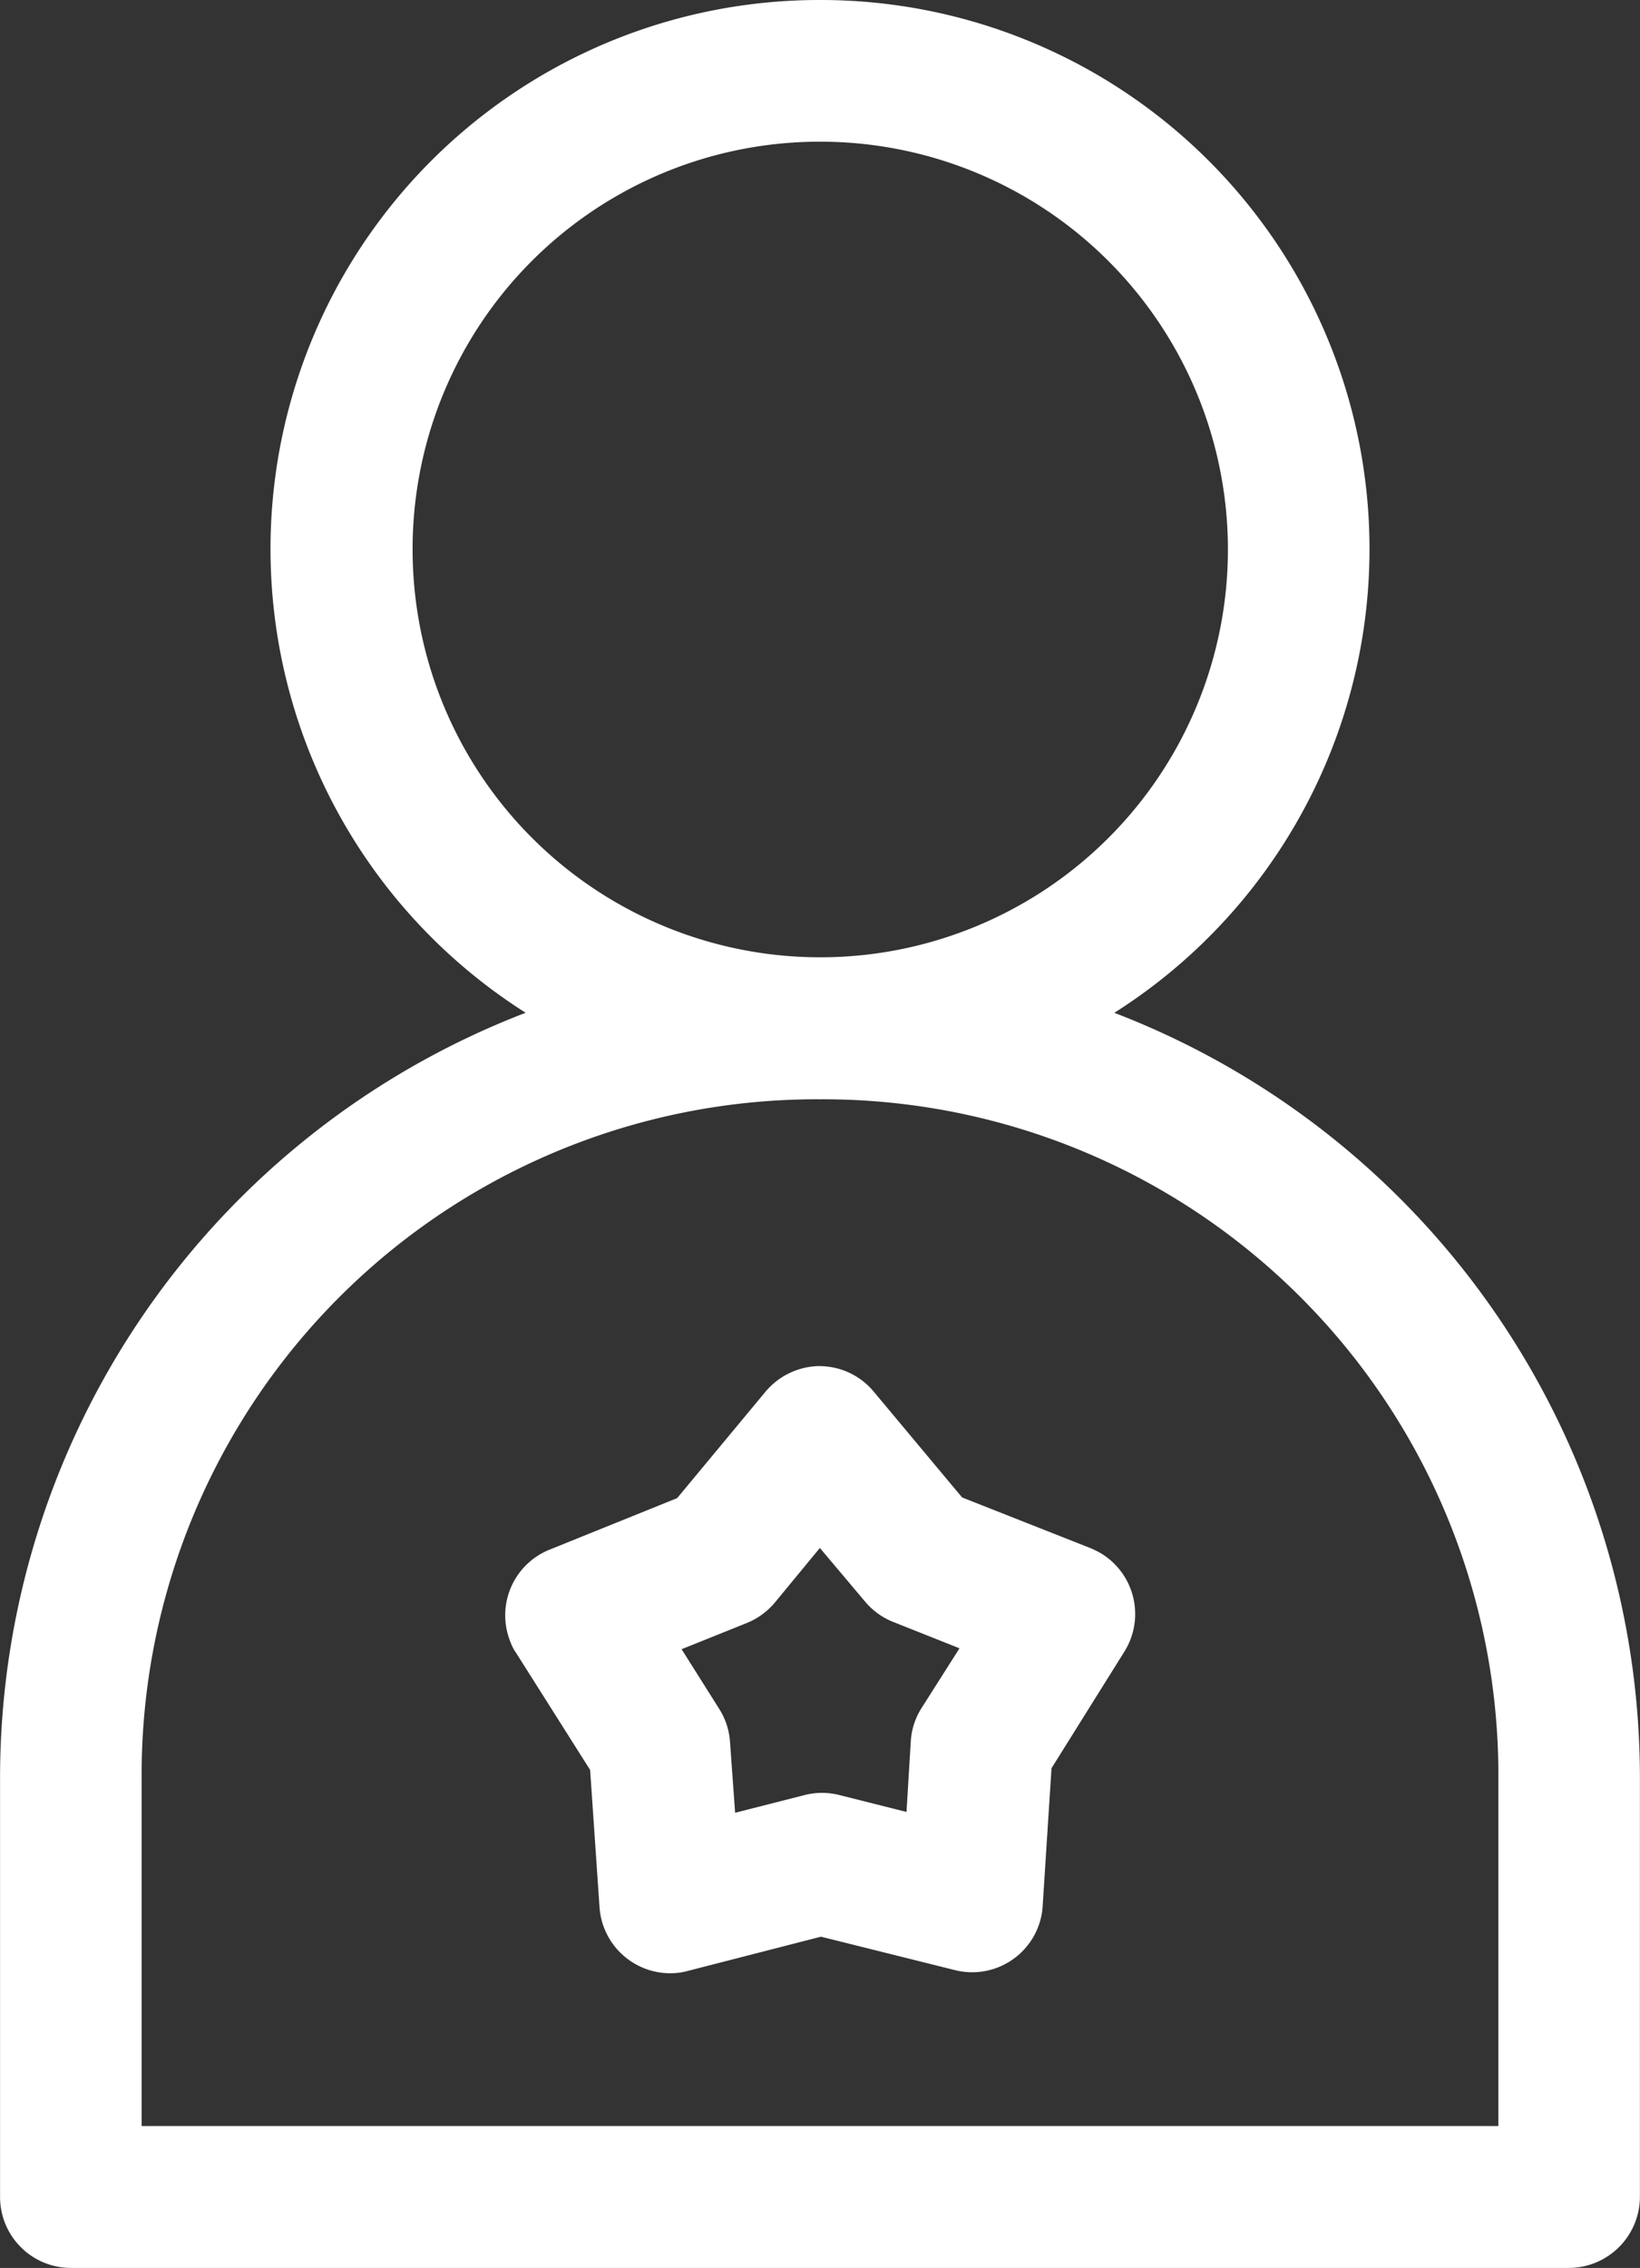 <svg xmlns="http://www.w3.org/2000/svg" width="54.689" height="75.601" viewBox="0 0 54.689 75.601">
  <rect x="0" y="0" width="54.689" height="75.601" fill="#333333" stroke="none"/>
  <g id="Group_58631" data-name="Group 58631" transform="translate(-1.171)">
    <path id="Path_98599" data-name="Path 98599" d="M28.511,0A18.3,18.3,0,0,0,18.7,33.76a27.319,27.319,0,0,0-17.527,25.5V73.226A2.364,2.364,0,0,0,3.528,75.6H53.5a2.376,2.376,0,0,0,2.357-2.375V59.261a27.319,27.319,0,0,0-17.527-25.5A18.3,18.3,0,0,0,28.511,0Zm0,4.723A13.594,13.594,0,1,1,14.93,18.331,13.576,13.576,0,0,1,28.511,4.723Zm0,31.921A22.522,22.522,0,0,1,51.137,59.261V70.869H5.894V59.261A22.514,22.514,0,0,1,28.511,36.644Zm-.062,8.893a2.394,2.394,0,0,0-1.768.875l-2.929,3.527-4.268,1.723A2.358,2.358,0,0,0,18.2,54.752a1.523,1.523,0,0,0,.188.357L20.85,59l.313,4.572a2.366,2.366,0,0,0,2.518,2.2,2.17,2.17,0,0,0,.42-.071l4.447-1.143,4.473,1.116a2.356,2.356,0,0,0,2.857-1.723,2.164,2.164,0,0,0,.063-.42l.295-4.589,2.438-3.9a2.363,2.363,0,0,0-.768-3.25,2.937,2.937,0,0,0-.375-.188l-4.277-1.688-2.947-3.527a2.353,2.353,0,0,0-1.393-.813A2.711,2.711,0,0,0,28.449,45.537Zm.062,6.063,1.518,1.8a2.352,2.352,0,0,0,.938.67l2.2.875L31.9,56.94a2.32,2.32,0,0,0-.357,1.107L31.4,60.4l-2.268-.571a2.359,2.359,0,0,0-1.17.018l-2.277.58-.17-2.357a2.35,2.35,0,0,0-.357-1.1L23.9,54.975l2.179-.875a2.394,2.394,0,0,0,.938-.688Z" transform="translate(0)" fill="#fff"/>
  </g>
</svg>
